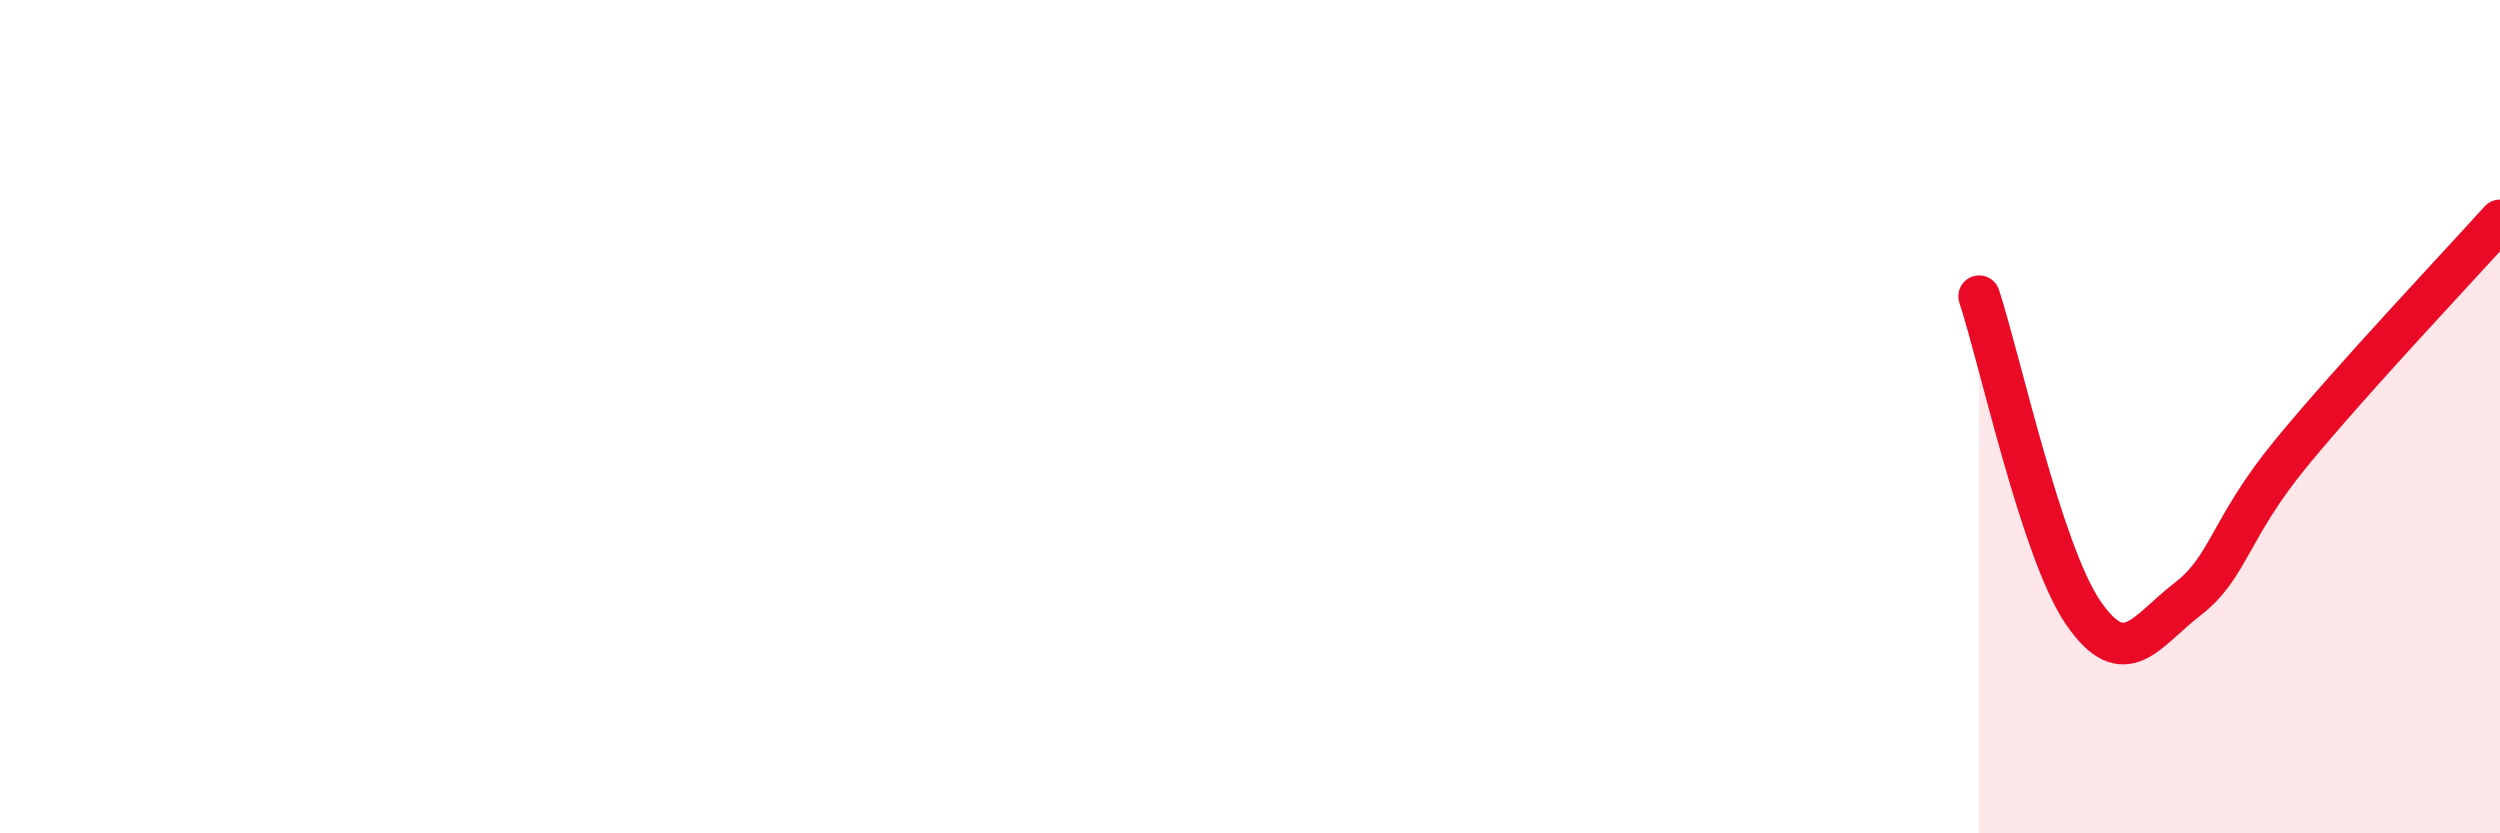 
    <svg width="60" height="20" viewBox="0 0 60 20" xmlns="http://www.w3.org/2000/svg">
      <path
        d="M 47.5,7.11 C 48,8.63 49,13.26 50,14.71 C 51,16.16 51.5,15.15 52.5,14.38 C 53.5,13.61 53.5,12.68 55,10.86 C 56.5,9.04 59,6.4 60,5.29L60 20L47.5 20Z"
        fill="#EB0A25"
        opacity="0.1"
        stroke-linecap="round"
        stroke-linejoin="round"
      />
      <path
        d="M 47.5,7.11 C 48,8.63 49,13.26 50,14.71 C 51,16.16 51.5,15.15 52.5,14.38 C 53.5,13.61 53.5,12.68 55,10.86 C 56.5,9.04 59,6.4 60,5.29"
        stroke="#EB0A25"
        stroke-width="1"
        fill="none"
        stroke-linecap="round"
        stroke-linejoin="round"
      />
    </svg>
  
